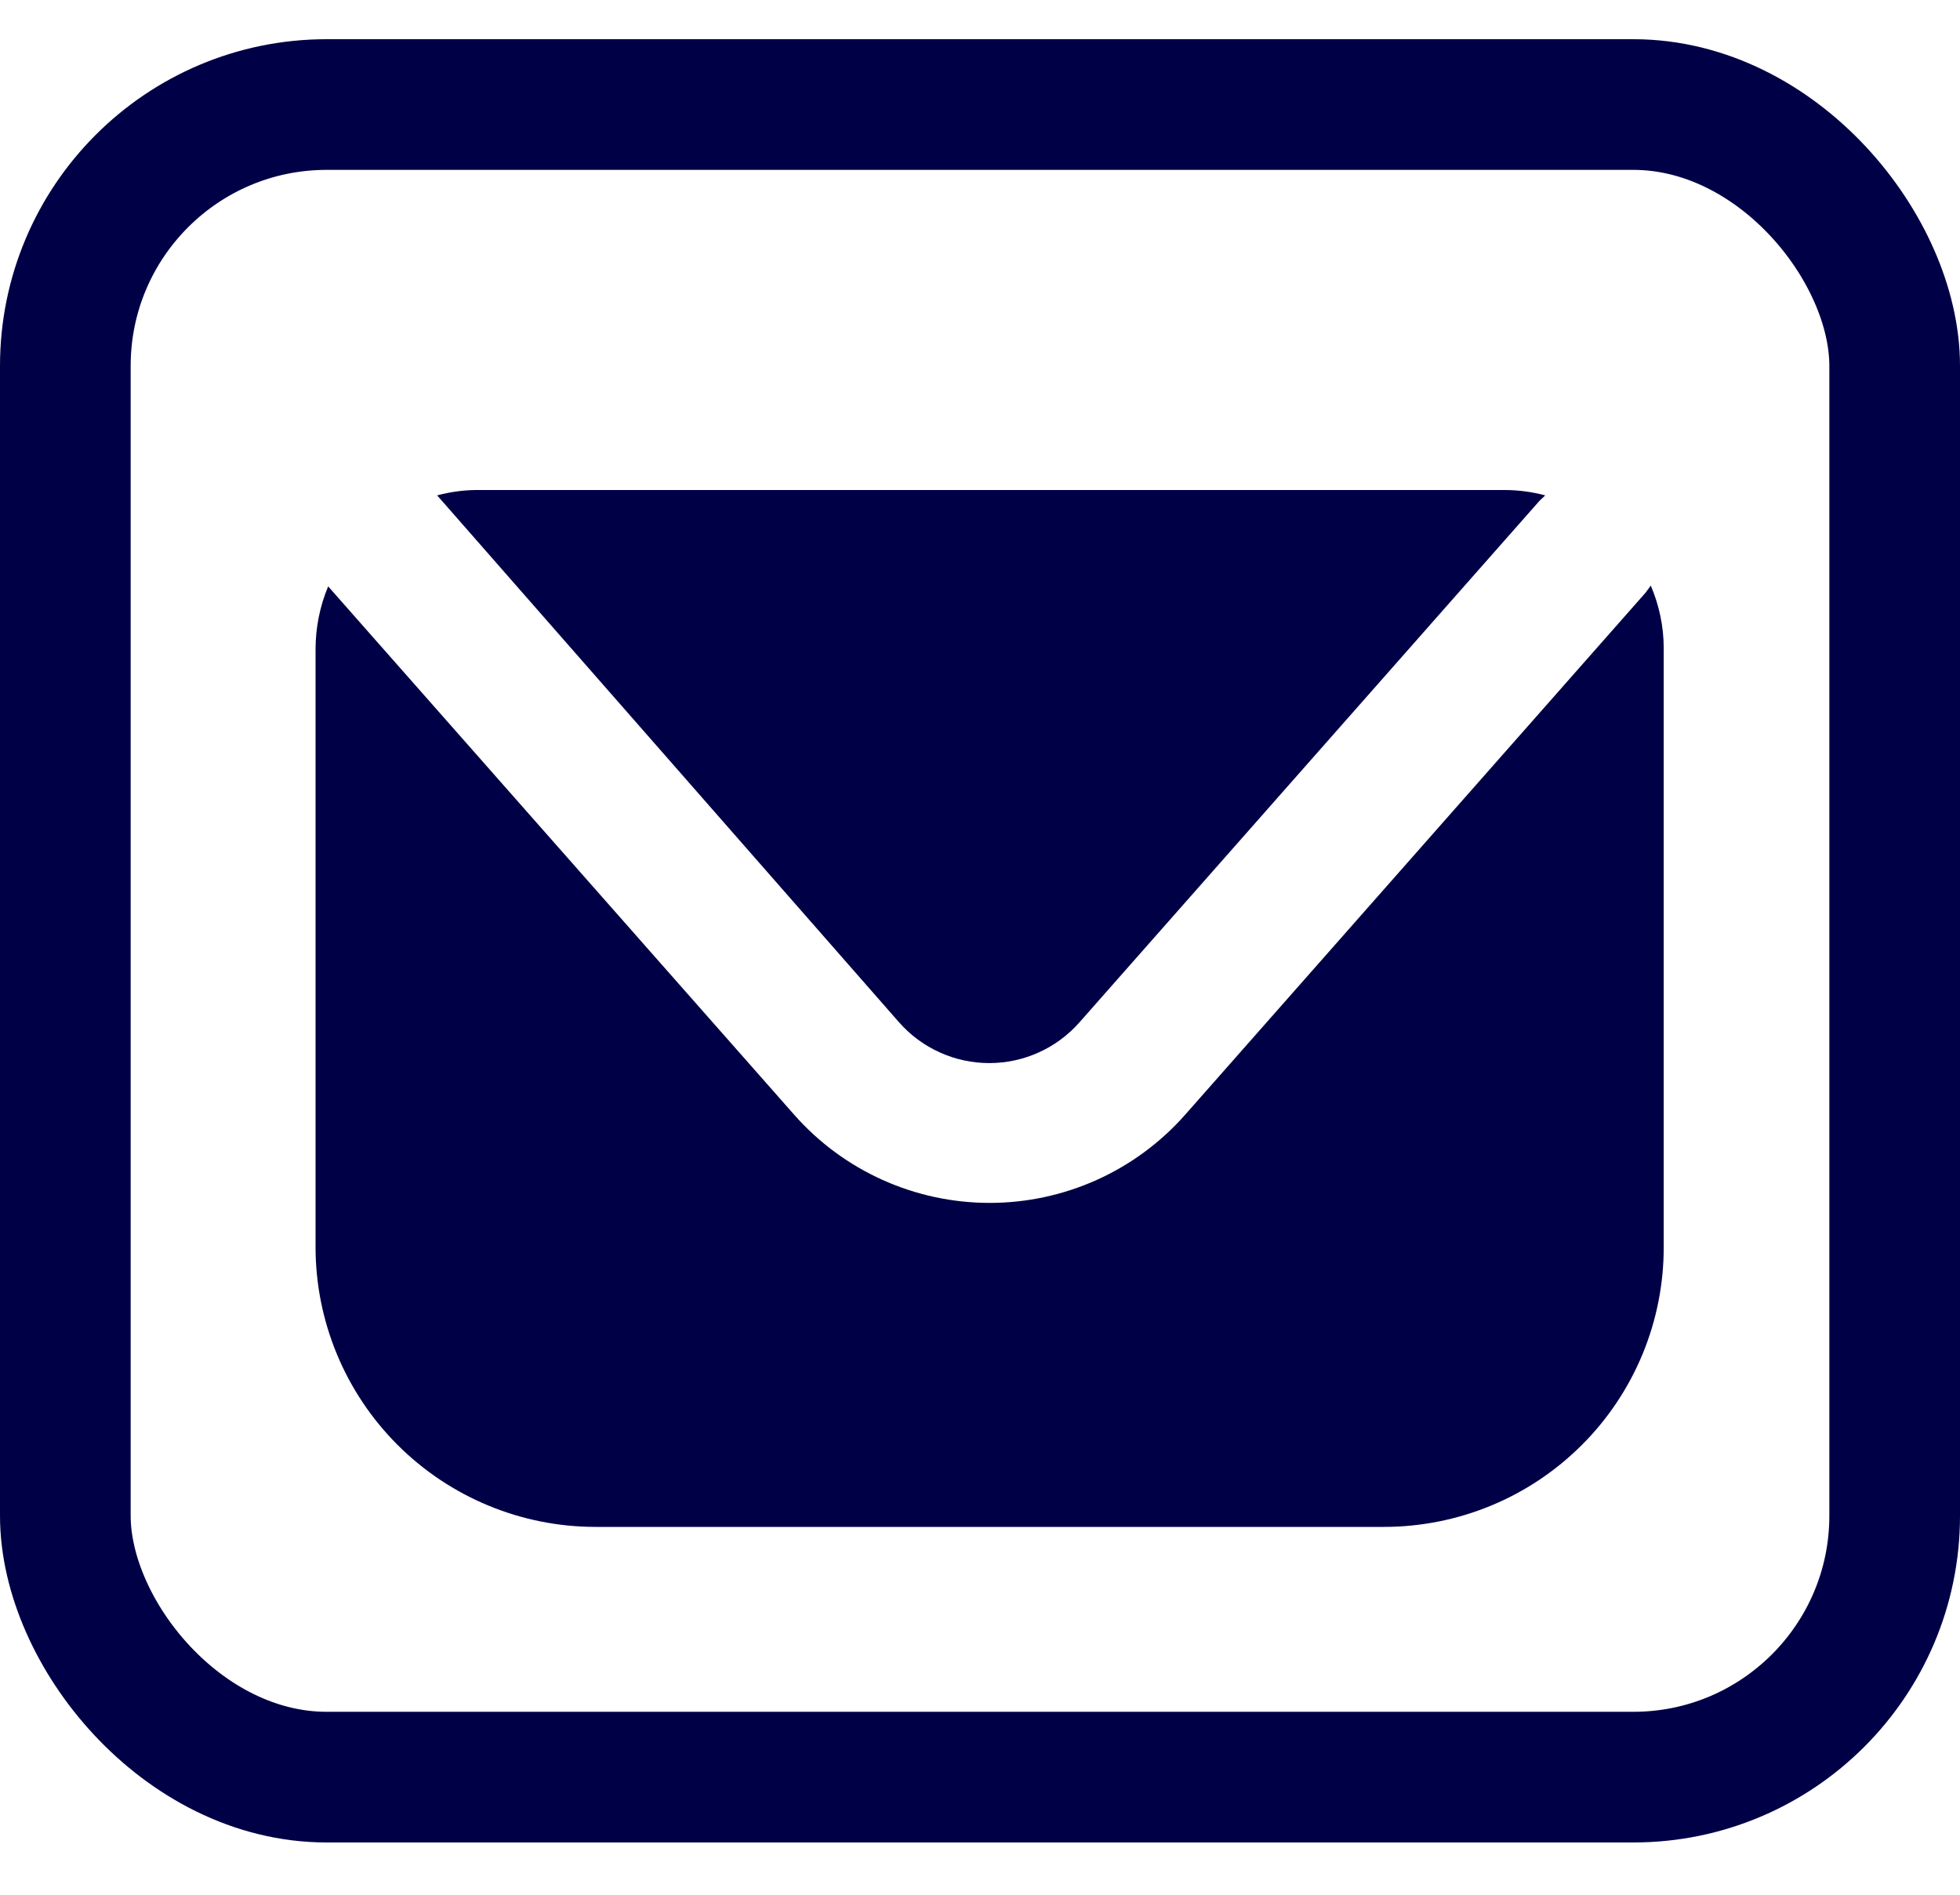 <?xml version="1.0" encoding="UTF-8"?>
<svg xmlns="http://www.w3.org/2000/svg" width="30" height="29" viewBox="0 0 30 29" fill="none">
  <path d="M25.267 8.963L25.185 9.074L18.138 17.064C17.763 17.488 17.303 17.827 16.788 18.059C16.272 18.291 15.713 18.411 15.148 18.411C14.582 18.411 14.023 18.291 13.508 18.059C12.992 17.827 12.532 17.488 12.158 17.064L5.023 8.975C4.896 9.278 4.831 9.603 4.83 9.931V19.087C4.83 20.222 5.281 21.31 6.084 22.114C6.887 22.917 7.976 23.369 9.112 23.37H21.183C21.746 23.37 22.303 23.259 22.823 23.044C23.343 22.829 23.815 22.513 24.213 22.115C24.611 21.718 24.926 21.245 25.141 20.726C25.356 20.206 25.466 19.649 25.465 19.087V9.913C25.464 9.587 25.396 9.264 25.267 8.963Z" fill="#000046"></path>
  <path d="M13.762 15.648C13.935 15.844 14.147 16.001 14.385 16.108C14.623 16.216 14.881 16.271 15.142 16.271C15.403 16.271 15.661 16.216 15.899 16.108C16.137 16.001 16.349 15.844 16.522 15.648L23.57 7.658C23.598 7.634 23.625 7.609 23.651 7.582C23.448 7.528 23.238 7.5 23.027 7.5H7.275C7.078 7.503 6.882 7.531 6.691 7.582L13.762 15.648Z" fill="#000046"></path>
  <rect x="1" y="1.6" width="28" height="25.6" rx="4" stroke="#000046" stroke-width="2"></rect>
</svg>
